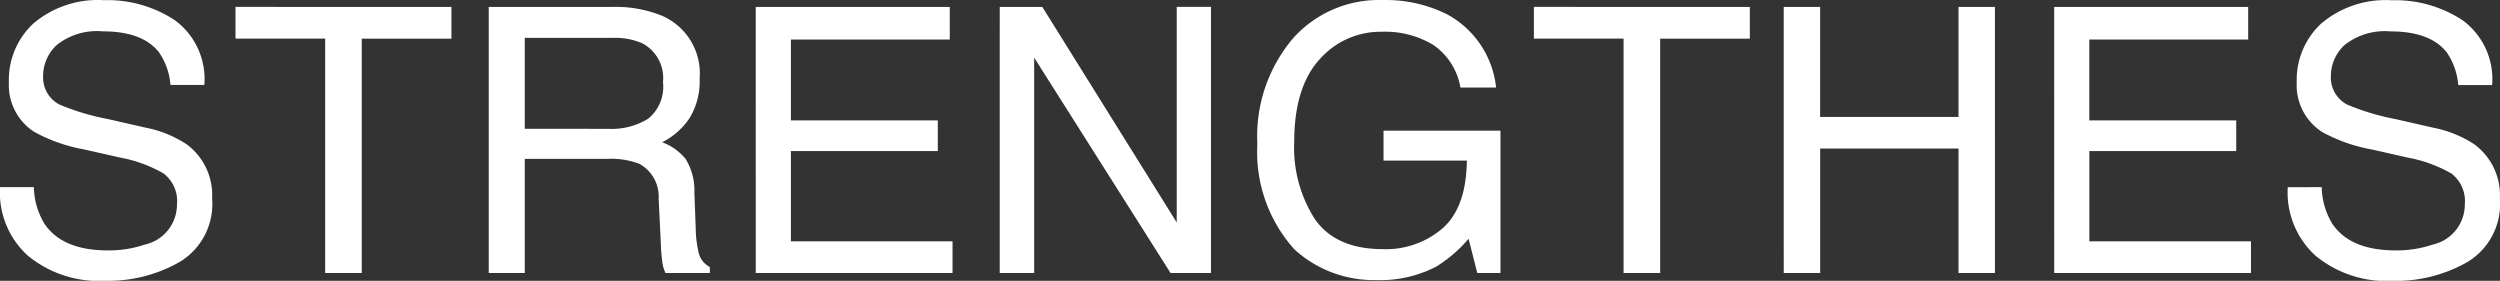 <svg xmlns="http://www.w3.org/2000/svg" width="188.686" height="21.191" viewBox="0 0 188.686 21.191">
  <rect x="0" y="0" width="188.686" height="21.191" fill="#333333" stroke="none"/>
  <path id="パス_39" data-name="パス 39" d="M3.91-6.48a5.489,5.489,0,0,0,.807,2.775q1.354,2,4.771,2a8.446,8.446,0,0,0,2.789-.437,3.1,3.1,0,0,0,2.434-3.035A2.62,2.62,0,0,0,13.686-7.52a10.354,10.354,0,0,0-3.254-1.189L7.711-9.324A12.32,12.32,0,0,1,3.938-10.65a4.2,4.2,0,0,1-1.914-3.76A5.79,5.79,0,0,1,3.9-18.854,7.515,7.515,0,0,1,9.2-20.59a9.214,9.214,0,0,1,5.366,1.524,5.5,5.5,0,0,1,2.208,4.874H14.219a5.032,5.032,0,0,0-.875-2.475Q12.1-18.238,9.119-18.238A4.887,4.887,0,0,0,5.66-17.227a3.166,3.166,0,0,0-1.053,2.352,2.3,2.3,0,0,0,1.23,2.16,18.057,18.057,0,0,0,3.65,1.094l2.816.643a8.629,8.629,0,0,1,3.145,1.271,4.761,4.761,0,0,1,1.914,4.088A5.1,5.1,0,0,1,14.937-.848,10.868,10.868,0,0,1,9.3.588,8.433,8.433,0,0,1,3.432-1.326,6.458,6.458,0,0,1,1.354-6.48Zm31.514-13.6v2.393H28.656V0H25.895V-17.691H19.127v-2.393Zm11.826,9.2a5.273,5.273,0,0,0,3.028-.766,3.117,3.117,0,0,0,1.114-2.762,2.963,2.963,0,0,0-1.559-2.926,5.093,5.093,0,0,0-2.229-.41H40.961v6.863Zm-9.01-9.2h9.3a9.272,9.272,0,0,1,3.787.67,4.743,4.743,0,0,1,2.83,4.744,5.335,5.335,0,0,1-.745,2.953,5.384,5.384,0,0,1-2.085,1.846,4.108,4.108,0,0,1,1.771,1.258,4.517,4.517,0,0,1,.663,2.529l.1,2.693a8.28,8.28,0,0,0,.191,1.709,1.68,1.68,0,0,0,.875,1.23V0H51.584a2.509,2.509,0,0,1-.219-.67,12.858,12.858,0,0,1-.137-1.586l-.164-3.35A2.814,2.814,0,0,0,49.6-8.244a6.051,6.051,0,0,0-2.447-.369H40.961V0H38.24Zm20.152,0H73.035v2.461H61.045v6.1H72.133V-9.2H61.045v6.809h12.2V0H58.393Zm18.416,0h3.213L90.166-3.814v-16.27H92.75V0H89.7L79.406-16.256V0h-2.6Zm28.9-.52a10.317,10.317,0,0,1,4.895,1.094A7.136,7.136,0,0,1,114.27-14h-2.693a4.891,4.891,0,0,0-2.037-3.206,7.012,7.012,0,0,0-3.9-1,6.106,6.106,0,0,0-4.7,2.092q-1.907,2.092-1.907,6.234a9.962,9.962,0,0,0,1.572,5.831Q102.184-1.8,105.738-1.8a6.546,6.546,0,0,0,4.5-1.579q1.784-1.579,1.825-5.106h-6.289v-2.256H114.6V0h-1.75l-.656-2.584a10.315,10.315,0,0,1-2.447,2.105A9.173,9.173,0,0,1,105.191.533a8.87,8.87,0,0,1-6.139-2.311,10.965,10.965,0,0,1-2.8-7.957,11.411,11.411,0,0,1,2.734-8.025A8.692,8.692,0,0,1,105.711-20.6Zm27.713.52v2.393h-6.768V0h-2.762V-17.691h-6.768v-2.393Zm2.557,0h2.748v8.3h10.445v-8.3h2.748V0h-2.748V-9.393H138.729V0H135.98Zm20.412,0h14.643v2.461h-11.99v6.1h11.088V-9.2H159.045v6.809h12.2V0H156.393Zm20.193,13.6a5.489,5.489,0,0,0,.807,2.775q1.354,2,4.771,2a8.446,8.446,0,0,0,2.789-.437,3.1,3.1,0,0,0,2.434-3.035,2.62,2.62,0,0,0-1.025-2.338,10.354,10.354,0,0,0-3.254-1.189l-2.721-.615a12.32,12.32,0,0,1-3.773-1.326,4.2,4.2,0,0,1-1.914-3.76,5.79,5.79,0,0,1,1.873-4.443,7.515,7.515,0,0,1,5.3-1.736,9.213,9.213,0,0,1,5.366,1.524,5.5,5.5,0,0,1,2.208,4.874h-2.557a5.032,5.032,0,0,0-.875-2.475q-1.244-1.572-4.225-1.572a4.887,4.887,0,0,0-3.459,1.012,3.166,3.166,0,0,0-1.053,2.352,2.3,2.3,0,0,0,1.23,2.16,18.057,18.057,0,0,0,3.65,1.094l2.816.643a8.629,8.629,0,0,1,3.145,1.271,4.761,4.761,0,0,1,1.914,4.088,5.1,5.1,0,0,1-2.427,4.771,10.868,10.868,0,0,1-5.64,1.436,8.433,8.433,0,0,1-5.865-1.914,6.458,6.458,0,0,1-2.078-5.154Z" transform="translate(-1.353 20.604)" fill="#fff"/>
</svg>
